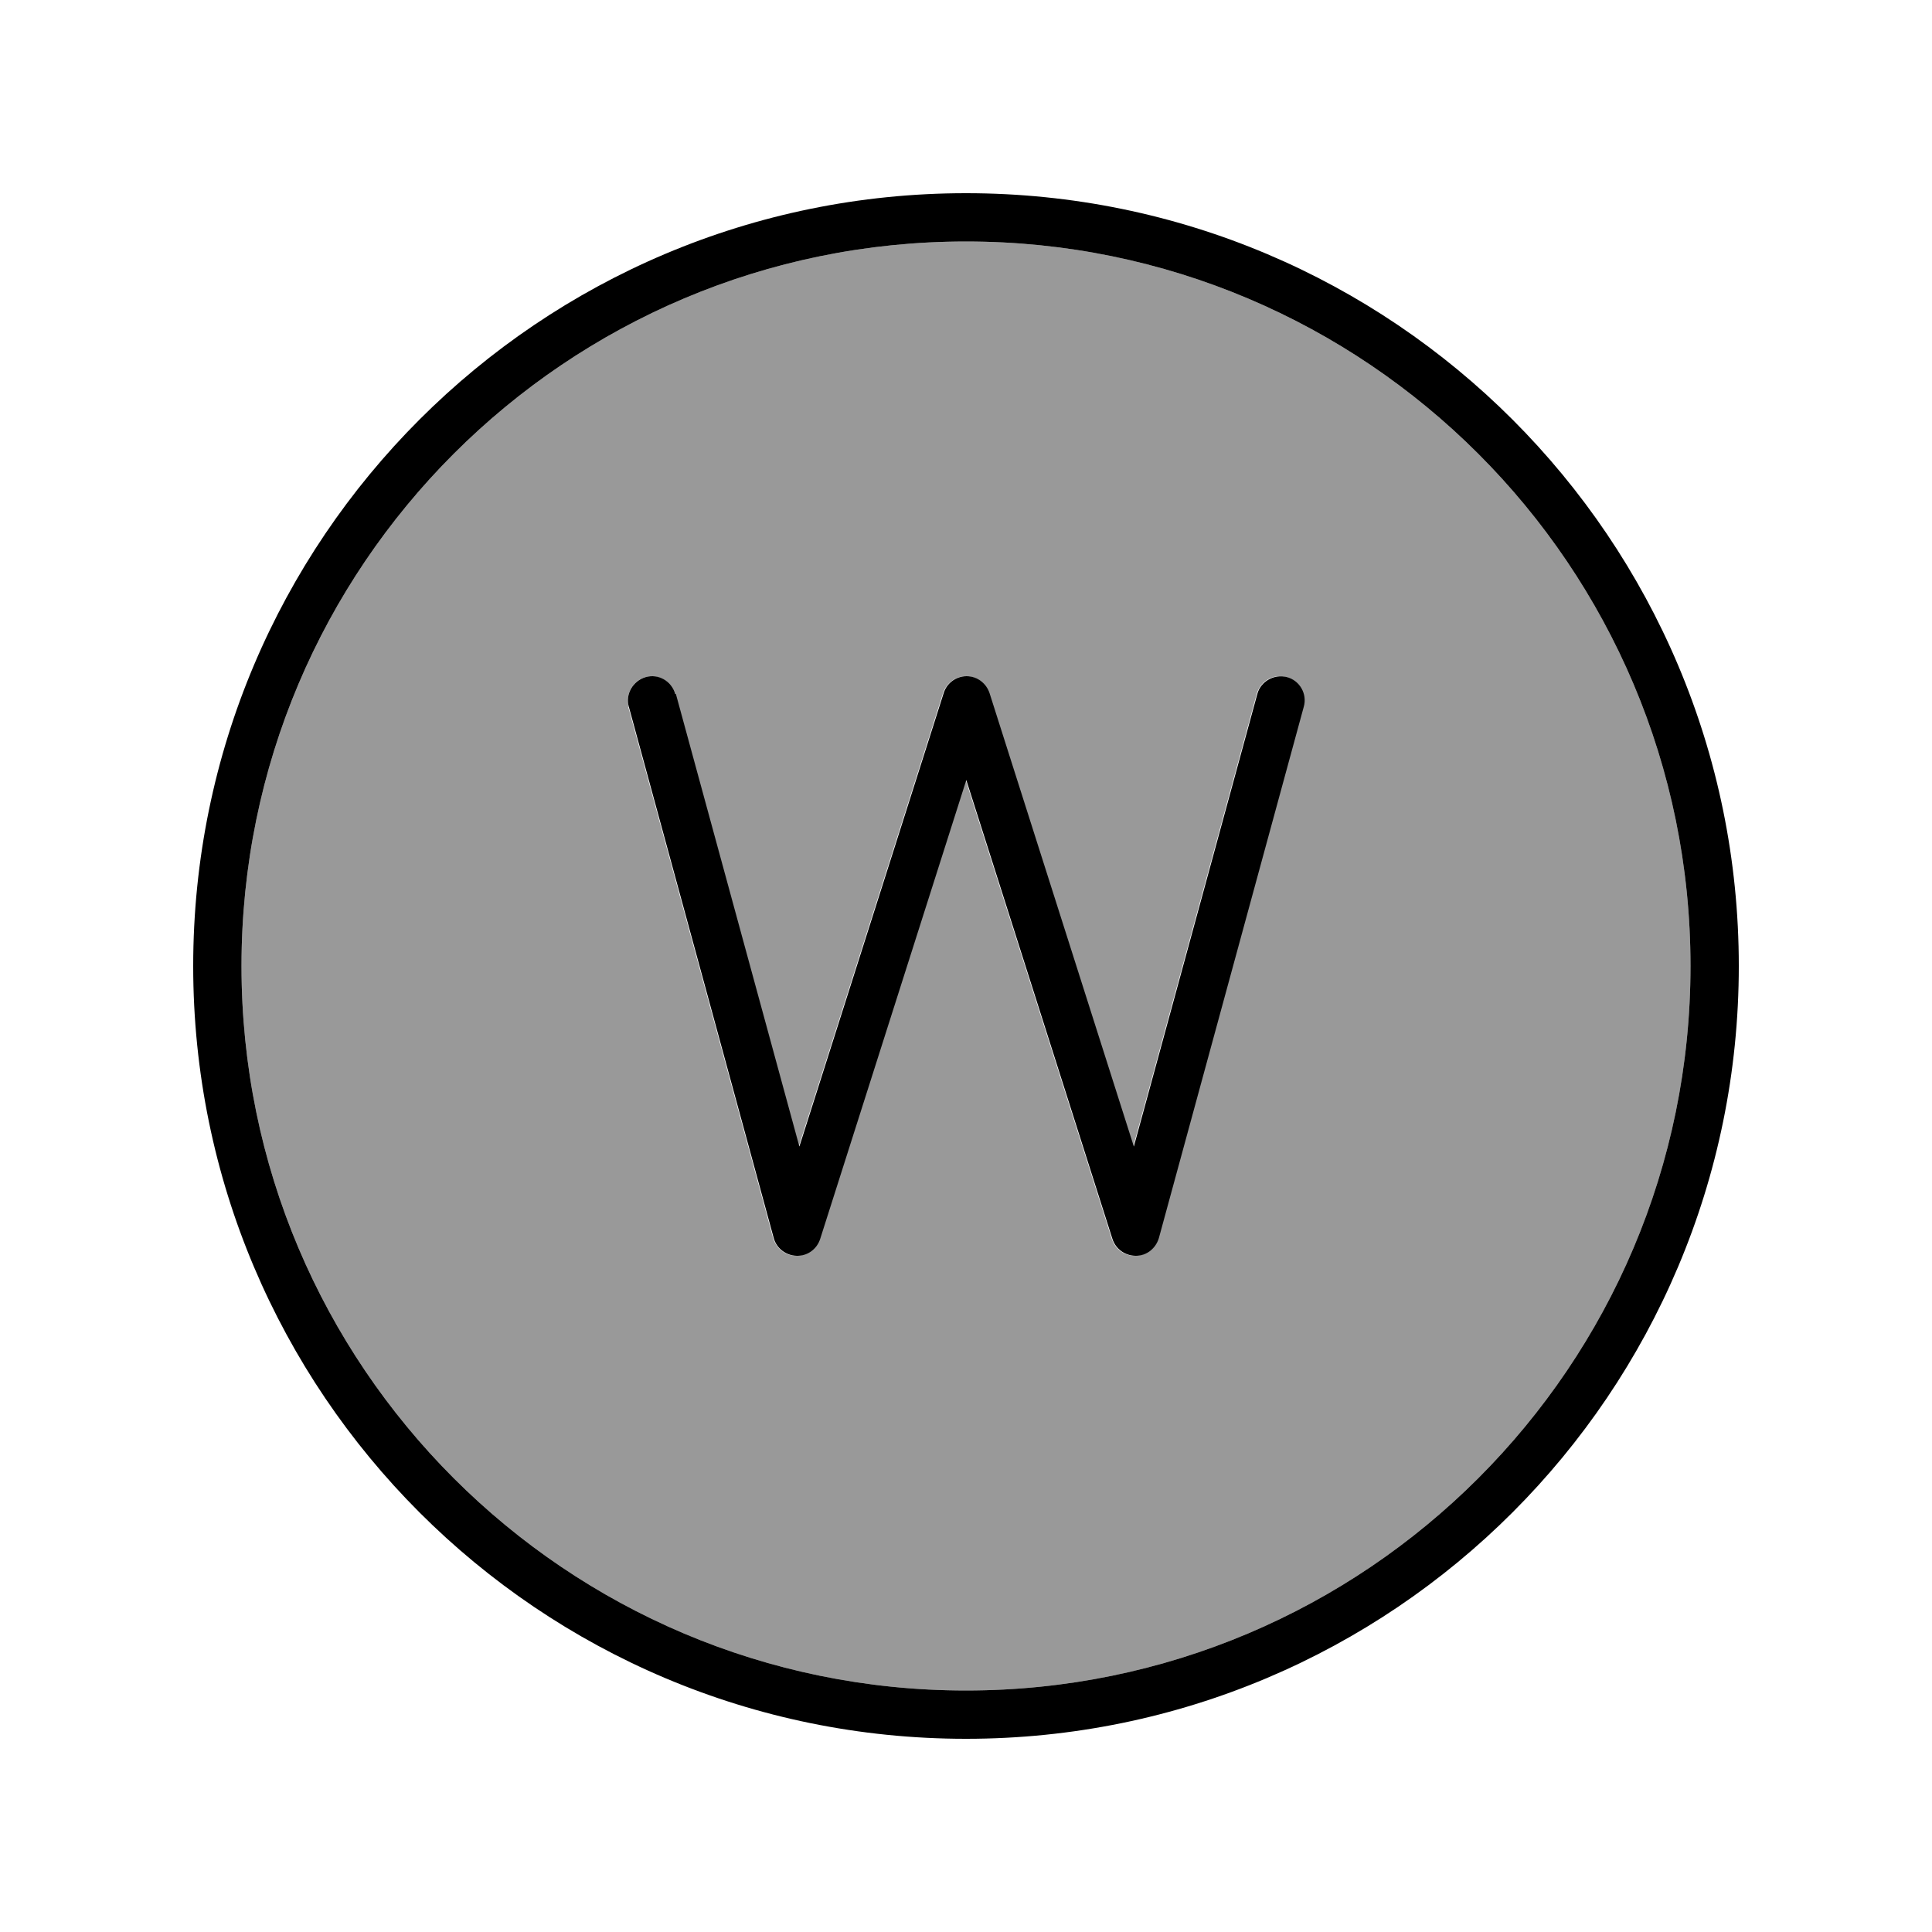 <svg xmlns="http://www.w3.org/2000/svg" viewBox="0 0 640 640"><!--! Font Awesome Pro 7.1.0 by @fontawesome - https://fontawesome.com License - https://fontawesome.com/license (Commercial License) Copyright 2025 Fonticons, Inc. --><path opacity=".4" fill="currentColor" d="M80 320C80 452.5 187.5 560 320 560C452.5 560 560 452.5 560 320C560 187.5 452.5 80 320 80C187.5 80 80 187.5 80 320zM208.3 234.1C207.1 229.8 209.7 225.4 213.9 224.3C218.1 223.2 222.6 225.7 223.7 229.9L264.6 379.8L312.4 229.6C313.5 226.3 316.5 224 320 224C323.5 224 326.6 226.3 327.6 229.6L375.4 379.8L416.3 229.9C417.5 225.6 421.9 223.1 426.1 224.3C430.3 225.5 432.9 229.9 431.7 234.1L383.7 410.1C382.8 413.5 379.7 415.9 376.1 416C372.5 416.1 369.4 413.8 368.3 410.4L319.9 258.4L271.5 410.4C270.4 413.8 267.3 416 263.7 416C260.1 416 257.1 413.5 256.1 410.1L208.1 234.1z"/><path fill="currentColor" d="M320 80C452.5 80 560 187.5 560 320C560 452.5 452.5 560 320 560C187.5 560 80 452.5 80 320C80 187.5 187.5 80 320 80zM320 576C461.4 576 576 461.4 576 320C576 178.6 461.4 64 320 64C178.6 64 64 178.6 64 320C64 461.4 178.6 576 320 576zM223.7 229.9C222.5 225.6 218.1 223.1 213.9 224.3C209.7 225.5 207.1 229.9 208.3 234.1L256.3 410.1C257.2 413.5 260.3 415.9 263.9 416C267.5 416.1 270.6 413.8 271.7 410.4L320.1 258.4L368.5 410.4C369.6 413.8 372.7 416 376.3 416C379.9 416 382.9 413.5 383.9 410.1L431.9 234.1C433.1 229.8 430.5 225.4 426.3 224.3C422.1 223.2 417.6 225.7 416.5 229.9L375.6 379.8L327.8 229.6C326.7 226.3 323.7 224 320.2 224C316.7 224 313.6 226.3 312.6 229.6L264.8 379.8L223.9 229.9z"/></svg>